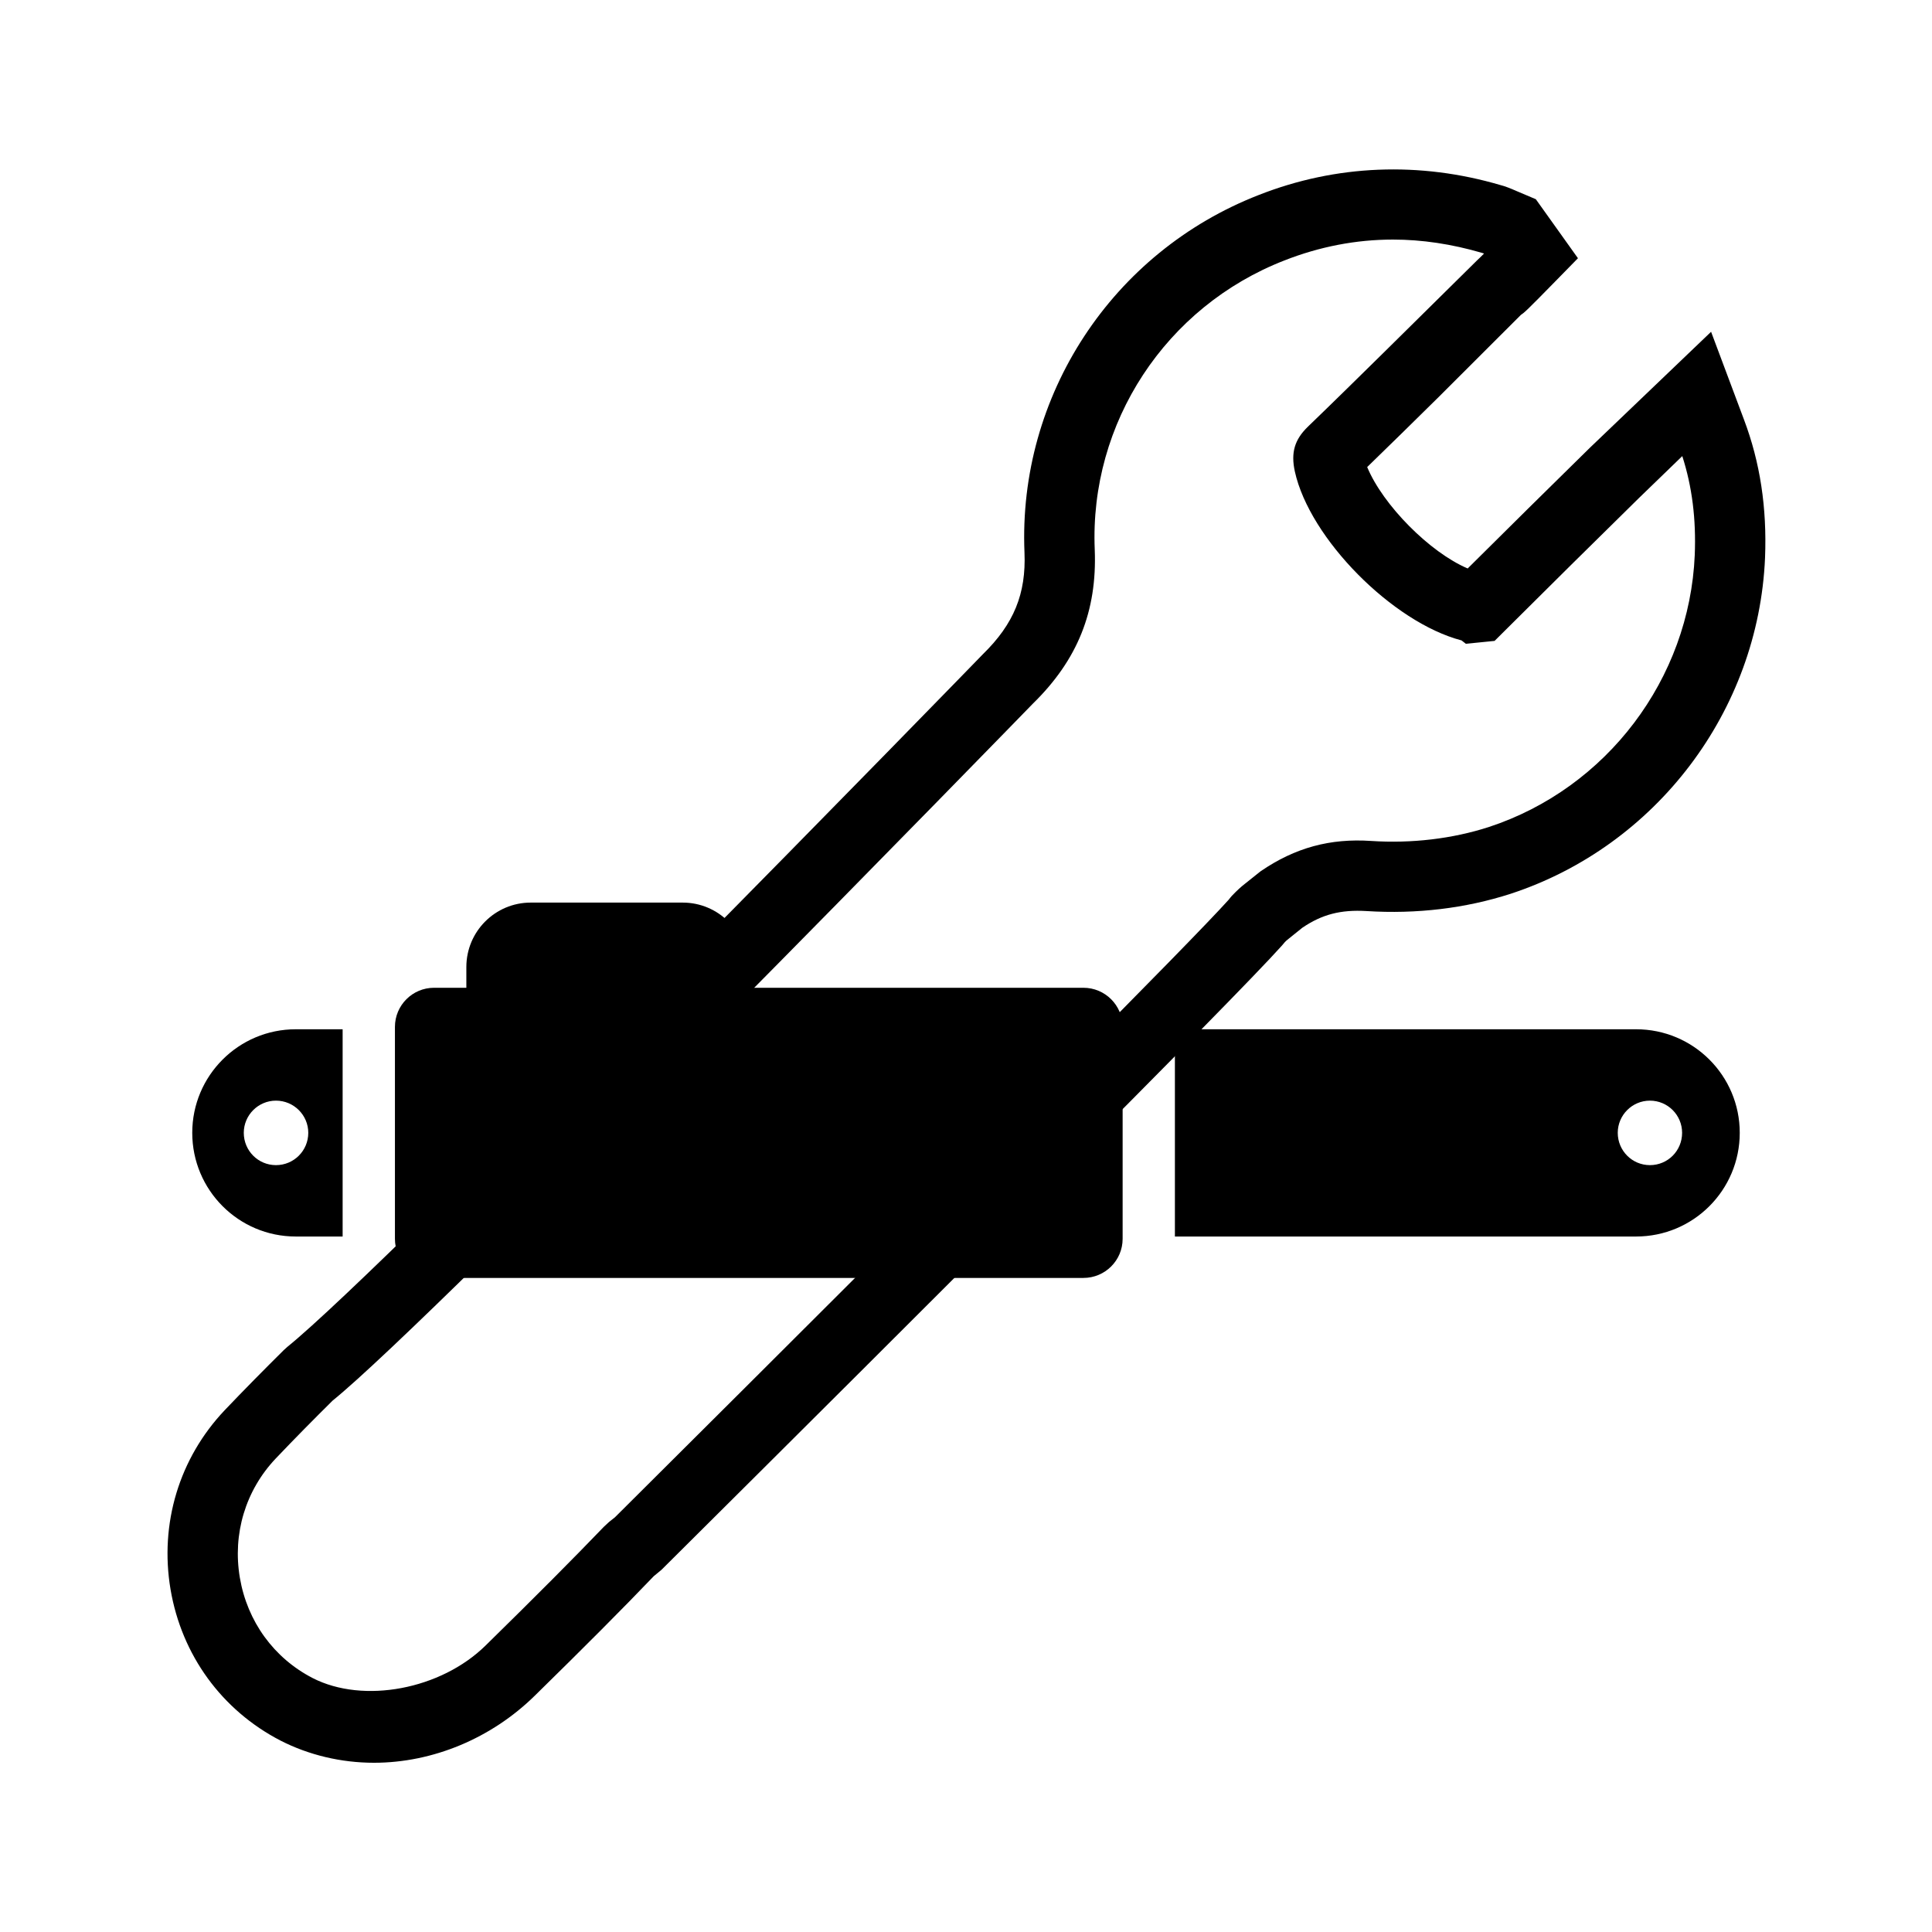 <?xml version="1.0" encoding="utf-8"?>
<!-- Generator: Adobe Illustrator 16.0.0, SVG Export Plug-In . SVG Version: 6.00 Build 0)  -->
<!DOCTYPE svg PUBLIC "-//W3C//DTD SVG 1.1//EN" "http://www.w3.org/Graphics/SVG/1.1/DTD/svg11.dtd">
<svg version="1.1" id="Vrstva_1" xmlns="http://www.w3.org/2000/svg" xmlns:xlink="http://www.w3.org/1999/xlink" x="0px" y="0px"
	 width="55px" height="55px" viewBox="95 0 55 55" enable-background="new 95 0 55 55" xml:space="preserve">
<path d="M144.646,11.941l-0.935-2.496l-3.458,3.309c-1.158,1.138-2.312,2.275-3.471,3.429c-1.077-0.457-2.413-1.804-2.861-2.887
	c0.663-0.642,1.324-1.293,2.037-1.996l2.342-2.339c0.101-0.067,0.131-0.087,1.035-1.011l0.586-0.599l-1.199-1.68l-0.555-0.235
	c-0.166-0.073-0.329-0.138-0.447-0.166c-2.306-0.679-4.688-0.583-6.883,0.28c-4.178,1.625-6.859,5.717-6.672,10.18
	c0.049,1.17-0.302,2.032-1.182,2.892c-0.158,0.166-16.919,17.396-19.801,19.719l-0.104,0.094c-0.567,0.562-1.129,1.131-1.68,1.709
	c-1.297,1.369-1.859,3.229-1.543,5.104c0.318,1.87,1.459,3.438,3.131,4.303c0.806,0.412,1.726,0.631,2.661,0.631
	c1.674,0,3.343-0.696,4.578-1.91c1.434-1.405,2.491-2.467,3.386-3.401l0.219-0.181c7.282-7.239,16.258-16.198,17.666-17.774
	l0.082-0.097c0.028-0.03,0.059-0.057,0.104-0.092l0.39-0.314c0.562-0.383,1.098-0.521,1.829-0.477
	c1.427,0.09,2.819-0.077,4.104-0.492c4.145-1.361,7.055-5.204,7.242-9.563C145.304,14.451,145.107,13.162,144.646,11.941z
	 M134.032,23.94c-1.16-0.078-2.16,0.188-3.146,0.864l-0.439,0.35c-0.12,0.093-0.219,0.183-0.379,0.349
	c-0.022,0.026-0.058,0.066-0.088,0.108c-1.109,1.233-7.001,7.161-17.474,17.583l-0.14,0.111c0,0-0.042,0.03-0.177,0.161
	c-0.882,0.918-1.919,1.959-3.364,3.377c-1.275,1.254-3.478,1.669-4.924,0.928c-1.106-0.57-1.861-1.612-2.073-2.857
	c-0.211-1.248,0.161-2.485,1.021-3.393c0.533-0.561,1.082-1.116,1.619-1.648c2.917-2.351,19.791-19.691,19.937-19.843
	c1.271-1.242,1.83-2.634,1.76-4.382c-0.152-3.609,2.018-6.918,5.4-8.234c1.003-0.394,2.043-0.594,3.09-0.594
	c0.823,0,1.672,0.126,2.539,0.38c0.018,0.004,0.034,0.01,0.054,0.018c-0.088,0.088-0.161,0.16-0.202,0.197l-2.612,2.58
	c-0.729,0.718-1.459,1.437-2.199,2.15c-0.382,0.37-0.49,0.739-0.374,1.275c0.42,1.914,2.788,4.3,4.746,4.811l0.123,0.096
	l0.818-0.082l0.273-0.272c1.273-1.27,2.551-2.531,3.832-3.791l1.238-1.198c0.28,0.869,0.396,1.794,0.355,2.815
	c-0.15,3.53-2.507,6.642-5.861,7.744C136.346,23.879,135.185,24.016,134.032,23.94z"/>
<g>
	<path id="XMLID_9_" d="M114.437,25.695h-4.329c-1.011,0-1.832,0.821-1.832,1.835v0.59h-0.921c-0.613,0-1.112,0.499-1.112,1.114
		v6.032c0,0.616,0.499,1.114,1.112,1.114h18.488c0.616,0,1.116-0.498,1.116-1.114v-6.032c0-0.615-0.5-1.114-1.116-1.114h-9.569
		v-0.59C116.273,26.517,115.447,25.695,114.437,25.695z"/>
	<path id="XMLID_6_" d="M103.42,35.201h1.334v-5.9h-1.334c-1.628,0-2.947,1.321-2.947,2.948
		C100.473,33.879,101.792,35.201,103.42,35.201z M102.856,31.333c0.509,0,0.92,0.413,0.92,0.916c0,0.51-0.411,0.92-0.92,0.92
		c-0.506,0-0.916-0.41-0.916-0.92C101.94,31.746,102.351,31.333,102.856,31.333z"/>
	<path id="XMLID_3_" d="M128.447,29.301v5.9h13.129c1.632,0,2.951-1.322,2.951-2.952c0-1.627-1.319-2.948-2.951-2.948H128.447z
		 M142.886,32.249c0,0.51-0.406,0.92-0.916,0.92c-0.506,0-0.916-0.41-0.916-0.92c0-0.503,0.41-0.916,0.916-0.916
		C142.479,31.333,142.886,31.746,142.886,32.249z"/>
</g>
</svg>
